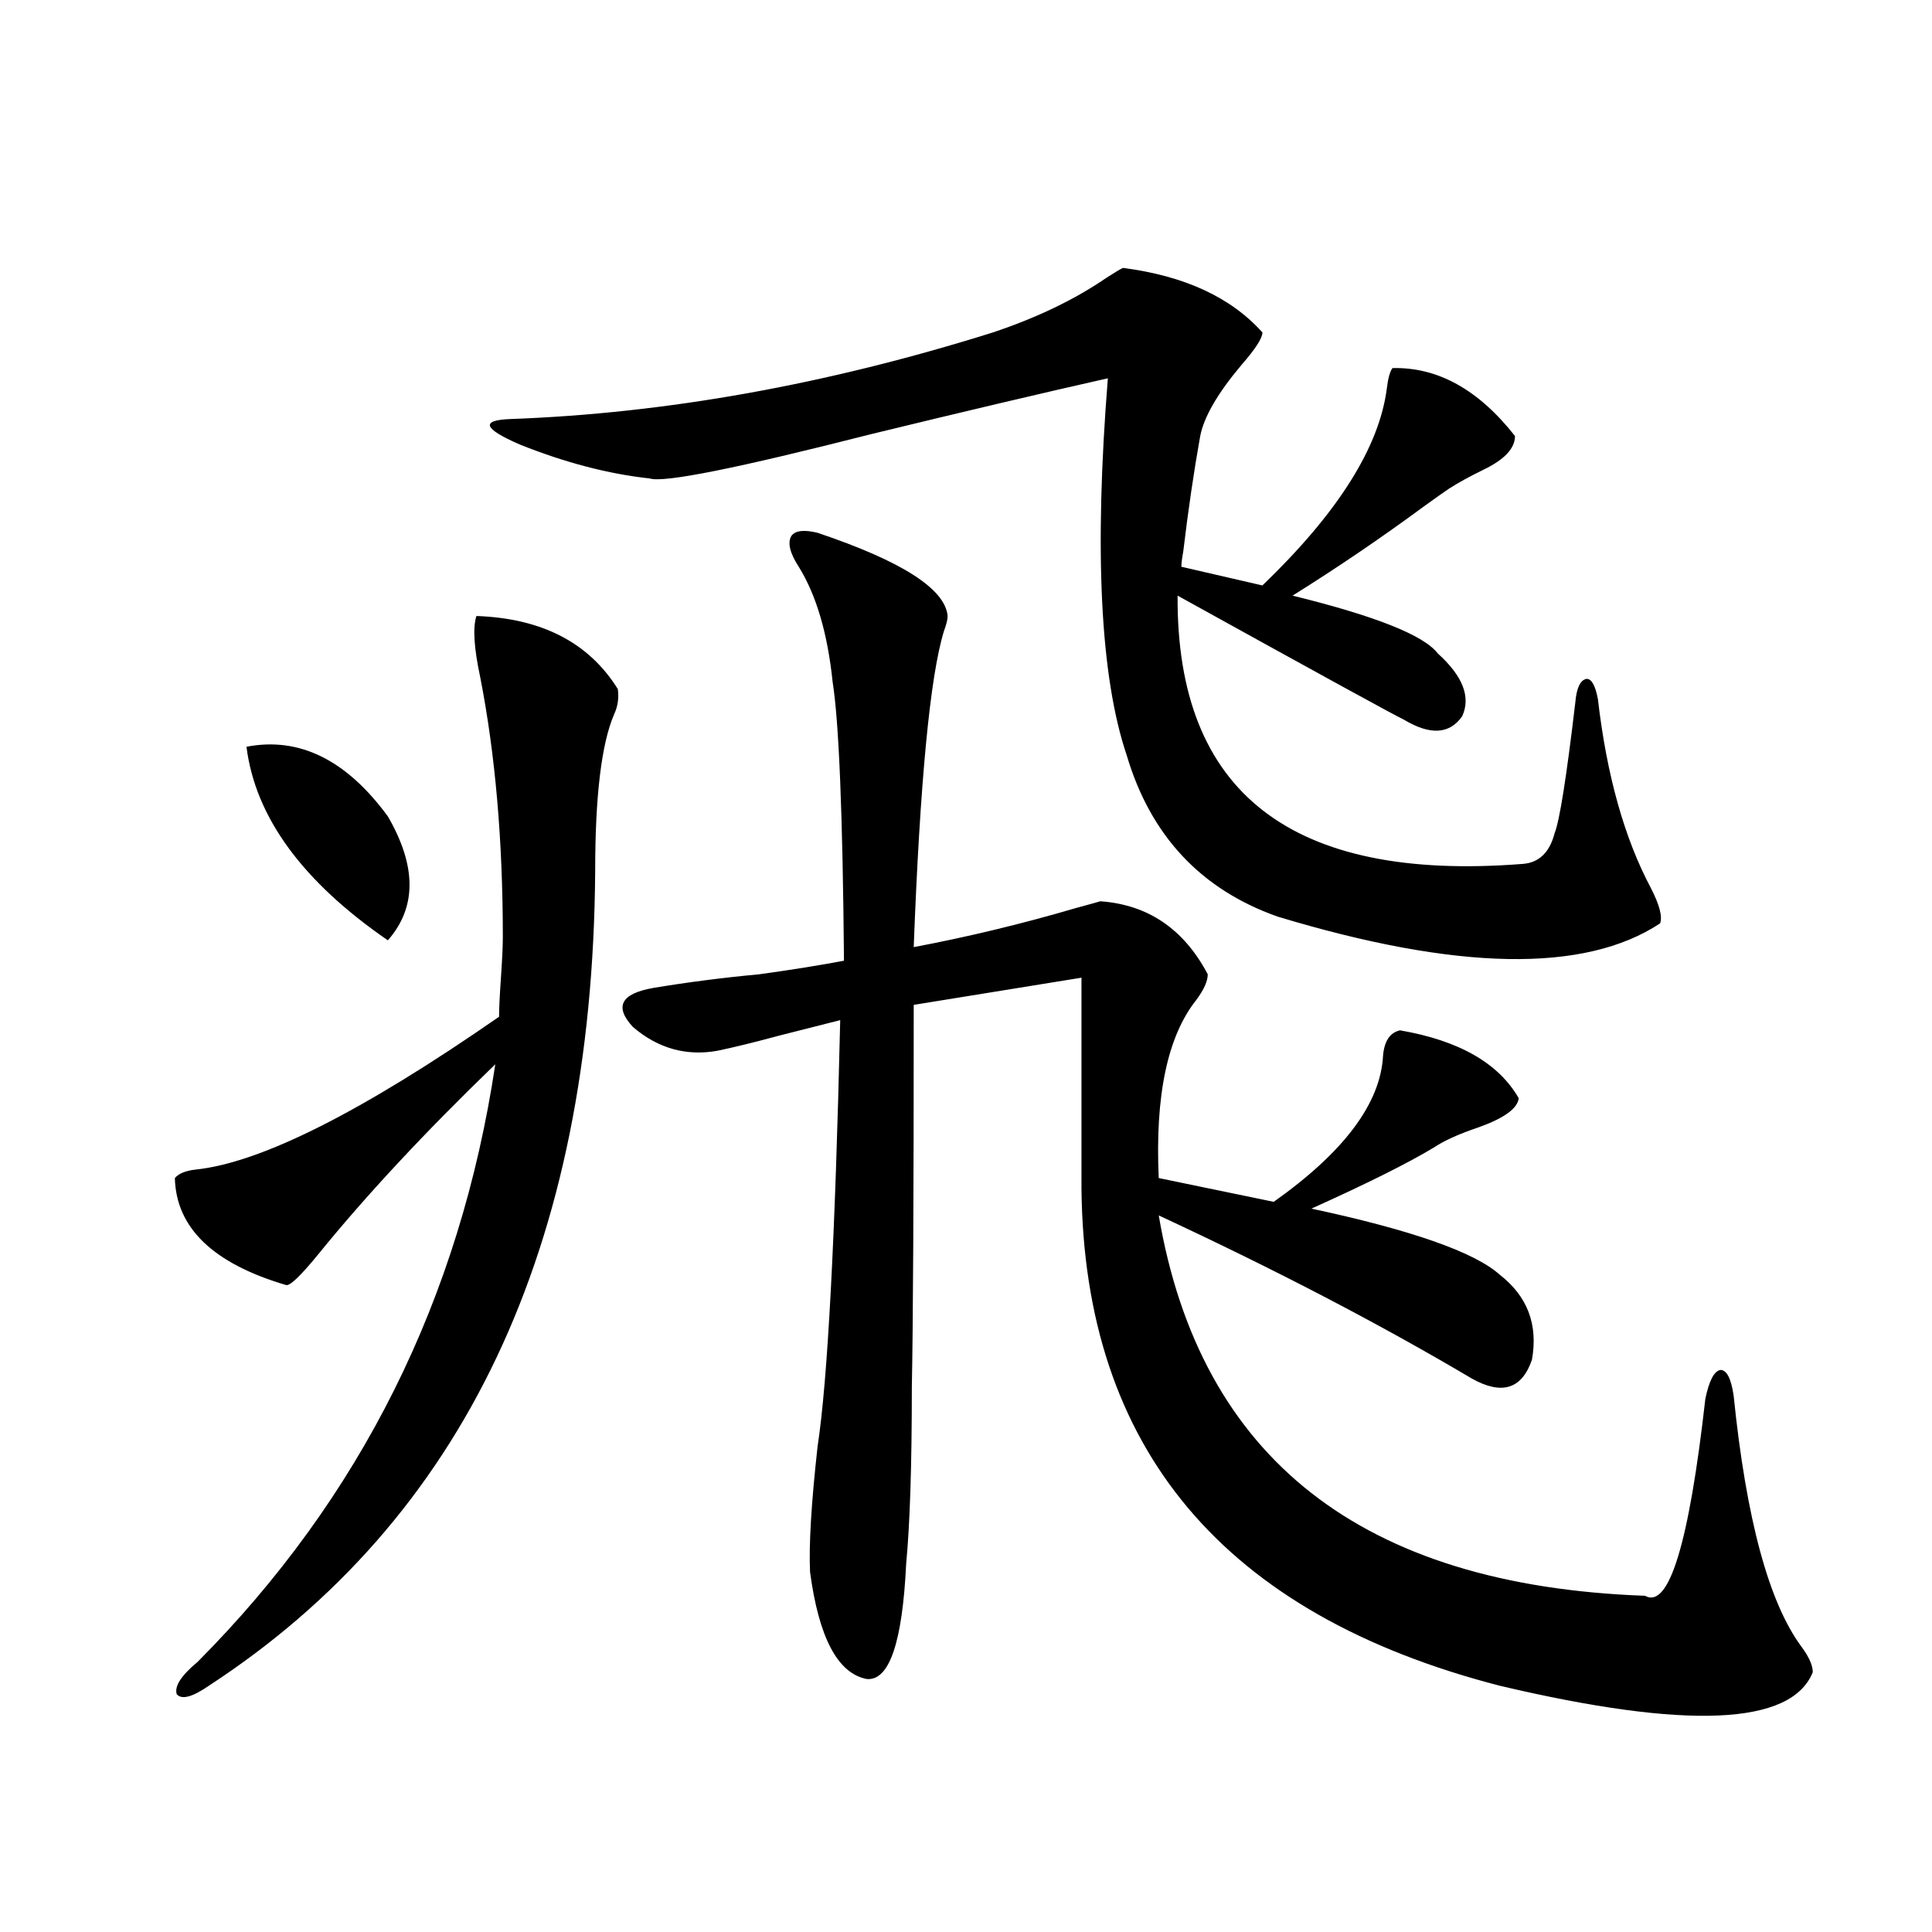 <?xml version="1.0" encoding="utf-8"?>
<!-- Generator: Adobe Illustrator 16.0.0, SVG Export Plug-In . SVG Version: 6.00 Build 0)  -->
<!DOCTYPE svg PUBLIC "-//W3C//DTD SVG 1.1//EN" "http://www.w3.org/Graphics/SVG/1.1/DTD/svg11.dtd">
<svg version="1.1" id="图层_1" xmlns="http://www.w3.org/2000/svg" xmlns:xlink="http://www.w3.org/1999/xlink" x="0px" y="0px"
	 width="1000px" height="1000px" viewBox="0 0 1000 1000" enable-background="new 0 0 1000 1000" xml:space="preserve">
<path d="M260.262,484.957c0-49.795-3.902-94.62-11.707-134.473c-3.262-15.23-3.902-25.777-1.951-31.641
	c33.811,1.181,58.2,13.774,73.169,37.793c0.641,4.697,0,9.091-1.951,13.184c-6.509,15.244-9.756,42.188-9.756,80.859
	c-1.311,195.117-67.971,335.742-199.995,421.875c-8.46,5.85-13.993,7.32-16.585,4.395c-1.311-4.106,2.271-9.668,10.731-16.699
	c84.541-84.952,135.927-188.086,154.143-309.375c-36.432,35.156-66.995,67.978-91.705,98.438
	c-9.115,11.137-14.634,16.411-16.585,15.82c-37.728-11.124-56.919-29.581-57.56-55.371c1.951-2.334,5.519-3.804,10.731-4.395
	c33.811-3.516,86.172-29.883,157.069-79.102c0-4.092,0.32-10.835,0.976-20.215C259.927,496.685,260.262,489.654,260.262,484.957z
	 M127.582,386.52c27.316-5.273,51.706,6.743,73.169,36.035c14.954,25.791,14.954,47.173,0,64.16
	C156.515,456.256,132.125,422.857,127.582,386.52z M581.229,138.668c31.859,4.106,55.929,15.244,72.193,33.398
	c0,2.939-3.582,8.501-10.731,16.699c-12.362,14.653-19.512,26.958-21.463,36.914c-3.262,18.169-6.188,38.095-8.78,59.766
	c-0.655,3.516-0.976,6.152-0.976,7.91l41.95,9.668c39.023-37.491,60.486-71.48,64.389-101.953c0.641-5.273,1.616-8.789,2.927-10.547
	c23.414-0.577,44.542,11.137,63.413,35.156c0,6.455-5.533,12.305-16.585,17.578c-7.164,3.516-13.018,6.743-17.561,9.668
	c-2.606,1.758-7.164,4.985-13.658,9.668c-21.463,15.82-43.901,31.064-67.315,45.703c42.926,10.547,67.956,20.517,75.12,29.883
	c13.003,11.728,17.226,22.563,12.683,32.52c-6.509,9.38-16.585,9.97-30.243,1.758c-3.902-1.758-42.926-23.14-117.07-64.16
	c-0.655,101.953,58.855,148.247,178.532,138.867c8.445-0.577,13.979-5.85,16.585-15.82c2.592-6.441,6.174-29.004,10.731-67.676
	c0.641-7.608,2.592-11.714,5.854-12.305c2.592,0,4.543,3.516,5.854,10.547c4.543,39.262,13.658,71.782,27.316,97.559
	c4.543,8.789,6.174,14.941,4.878,18.457c-39.023,25.791-105.043,24.609-198.044-3.516c-39.679-14.063-65.699-41.885-78.047-83.496
	c-13.658-40.43-16.92-105.469-9.756-195.117c-33.825,7.622-74.8,17.29-122.924,29.004c-68.946,17.578-106.994,25.2-114.144,22.852
	c-21.463-2.334-43.901-8.198-67.315-17.578c-18.871-8.198-20.487-12.593-4.878-13.184c80.639-2.925,163.898-17.866,249.75-44.824
	c22.759-7.608,42.271-16.988,58.535-28.125C576.992,141.017,579.919,139.259,581.229,138.668z M423.185,275.778
	c43.566,14.653,66.005,29.004,67.315,43.066c0,1.758-0.655,4.395-1.951,7.91c-7.164,23.442-12.362,77.934-15.609,163.477
	c27.957-5.273,55.929-12.002,83.9-20.215c6.494-1.758,10.731-2.925,12.683-3.516c24.71,1.758,43.246,14.365,55.608,37.793
	c0,3.516-1.951,7.91-5.854,13.184c-14.969,18.759-21.463,49.521-19.512,92.285l59.511,12.305
	c36.417-25.777,55.273-50.977,56.584-75.586c0.641-7.608,3.567-12.002,8.78-13.184c30.563,5.273,51.051,17.001,61.462,35.156
	c-0.655,5.273-7.484,10.259-20.487,14.941c-10.411,3.516-18.216,7.031-23.414,10.547c-13.658,8.212-34.801,18.759-63.413,31.641
	c52.026,11.137,84.541,22.563,97.559,34.277c14.299,11.137,19.832,25.791,16.585,43.945c-5.213,15.244-15.609,18.457-31.219,9.668
	c-47.483-28.125-101.461-56.25-161.947-84.375c21.463,125.986,105.363,191.602,251.701,196.875
	c12.348,7.031,22.759-26.944,31.219-101.953c1.951-9.366,4.543-14.351,7.805-14.941c3.247,0,5.519,4.395,6.829,13.184
	c6.494,63.872,18.201,107.227,35.121,130.078c3.902,5.273,5.854,9.668,5.854,13.184c-11.066,27.534-65.044,29.883-161.947,7.031
	c-143.091-36.914-215.284-122.745-216.58-257.52V506.051l-86.827,14.063c0,100.195-0.335,166.113-0.976,197.754
	c0,40.43-0.976,70.903-2.927,91.406c-1.951,41.006-8.78,60.933-20.487,59.766c-14.969-2.939-24.725-21.396-29.268-55.371
	c-0.655-14.063,0.641-35.733,3.902-65.039c5.198-33.975,9.101-107.515,11.707-220.605c-9.115,2.348-19.512,4.985-31.219,7.91
	c-13.018,3.516-23.749,6.152-32.194,7.91c-16.265,2.939-30.898-1.167-43.901-12.305c-9.756-10.547-6.188-17.276,10.731-20.215
	c17.561-2.925,35.762-5.273,54.633-7.031c16.905-2.334,31.539-4.683,43.901-7.031c-0.655-75.586-2.606-123.624-5.854-144.141
	c-2.606-25.186-8.46-45.113-17.561-59.766c-4.558-7.031-5.854-12.305-3.902-15.82C411.478,274.61,416.021,274.02,423.185,275.778z"
	/>
</svg>
